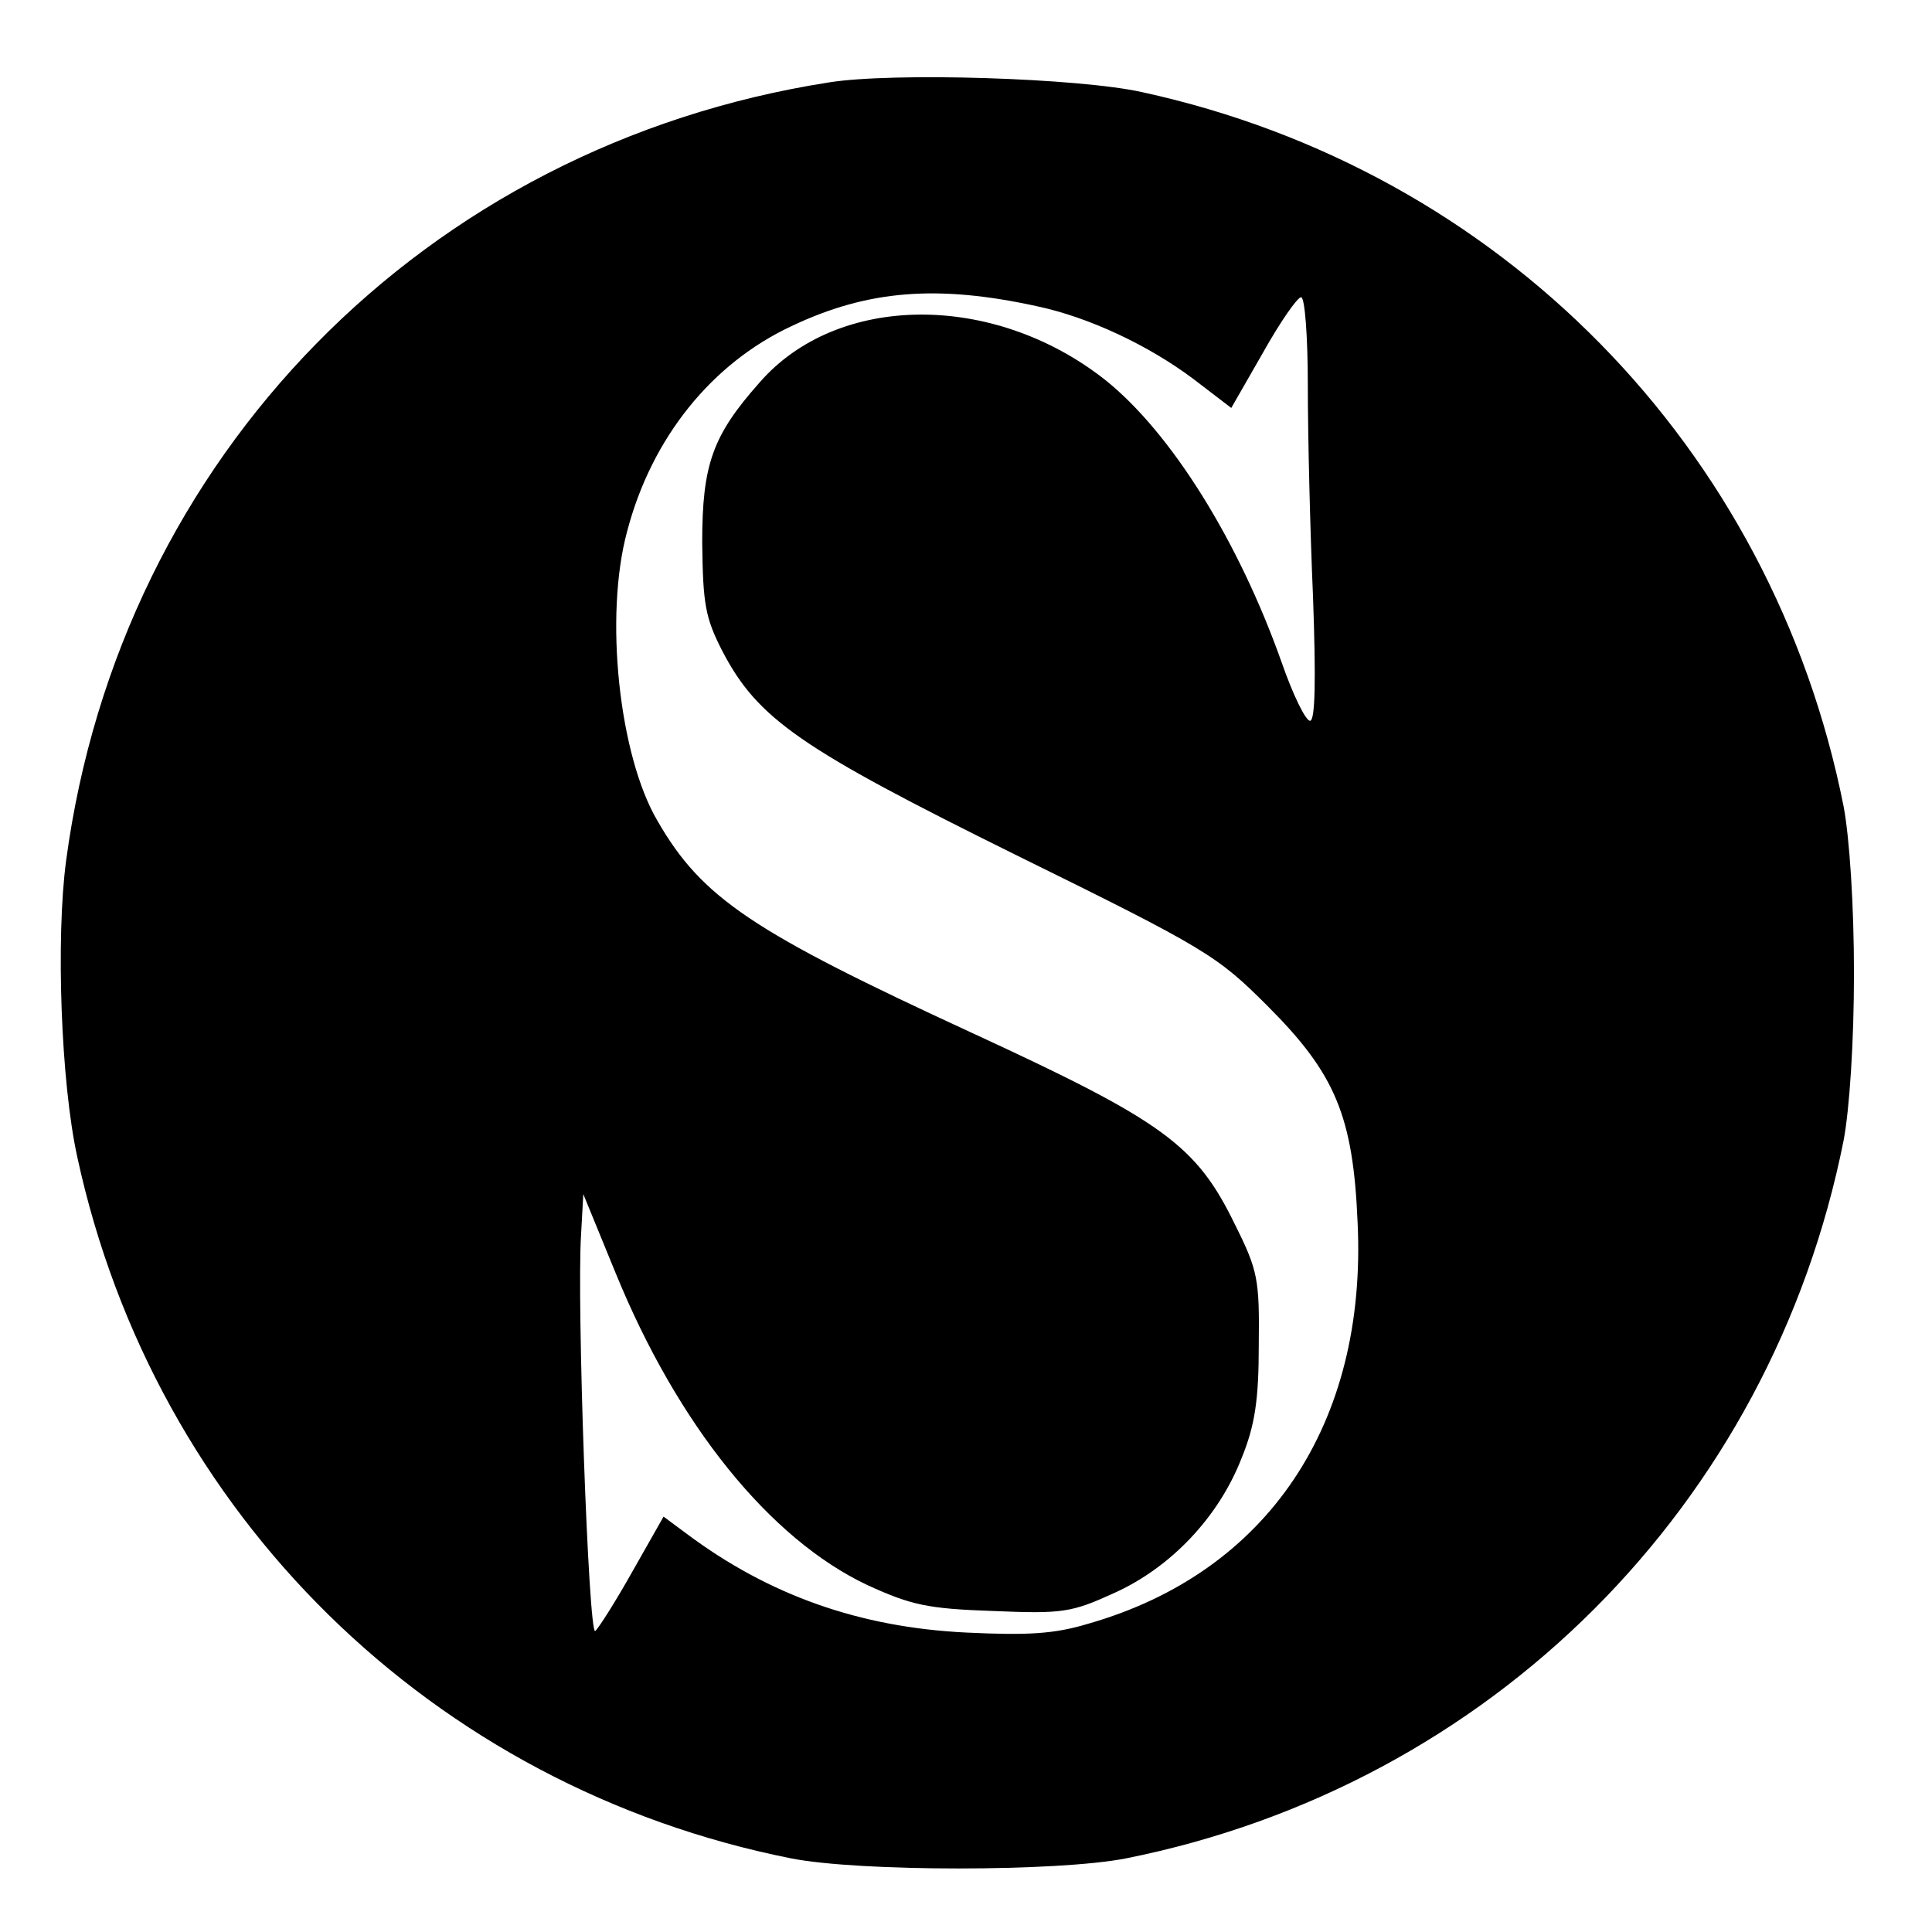 <?xml version="1.0" standalone="no"?>
<!DOCTYPE svg PUBLIC "-//W3C//DTD SVG 20010904//EN"
 "http://www.w3.org/TR/2001/REC-SVG-20010904/DTD/svg10.dtd">
<svg version="1.0" xmlns="http://www.w3.org/2000/svg"
 width="260pt" height="260pt" viewBox="0 0 260 260"
 preserveAspectRatio="xMidYMid meet">
<g transform="translate(0,260) scale(0.1,-0.1)"
fill="#000000" stroke="none">
<path d="M1115 2489 c-543 -85 -953 -503 -1026 -1047 -14 -105 -7 -299 15
-399 104 -481 478 -848 961 -944 92 -18 358 -18 450 0 491 98 868 475 966 966
8 42 14 133 14 225 0 92 -6 183 -14 225 -96 483 -462 856 -944 961 -85 19
-336 27 -422 13z m280 -301 c71 -15 151 -53 211 -98 l51 -39 43 75 c23 41 46
74 51 74 5 0 9 -53 9 -118 0 -66 3 -194 7 -285 4 -112 3 -167 -4 -167 -6 0
-23 35 -38 78 -58 164 -149 310 -238 381 -150 118 -360 117 -465 -4 -63 -71
-77 -110 -77 -215 1 -83 4 -101 27 -146 48 -92 105 -131 396 -275 256 -126
270 -135 338 -203 91 -91 115 -148 121 -291 13 -271 -121 -471 -362 -540 -46
-14 -82 -16 -165 -12 -143 7 -265 50 -376 133 l-31 23 -42 -74 c-23 -41 -46
-77 -50 -80 -9 -5 -25 442 -19 534 l3 54 43 -105 c84 -206 208 -359 339 -421
59 -27 81 -32 169 -35 94 -4 106 -2 163 24 76 34 141 102 172 182 18 44 23 79
23 152 1 88 -1 100 -32 162 -52 107 -96 139 -354 258 -295 136 -363 181 -423
285 -52 88 -72 276 -41 390 33 126 114 226 221 276 103 49 197 56 330 27z"/>
</g>
</svg>
